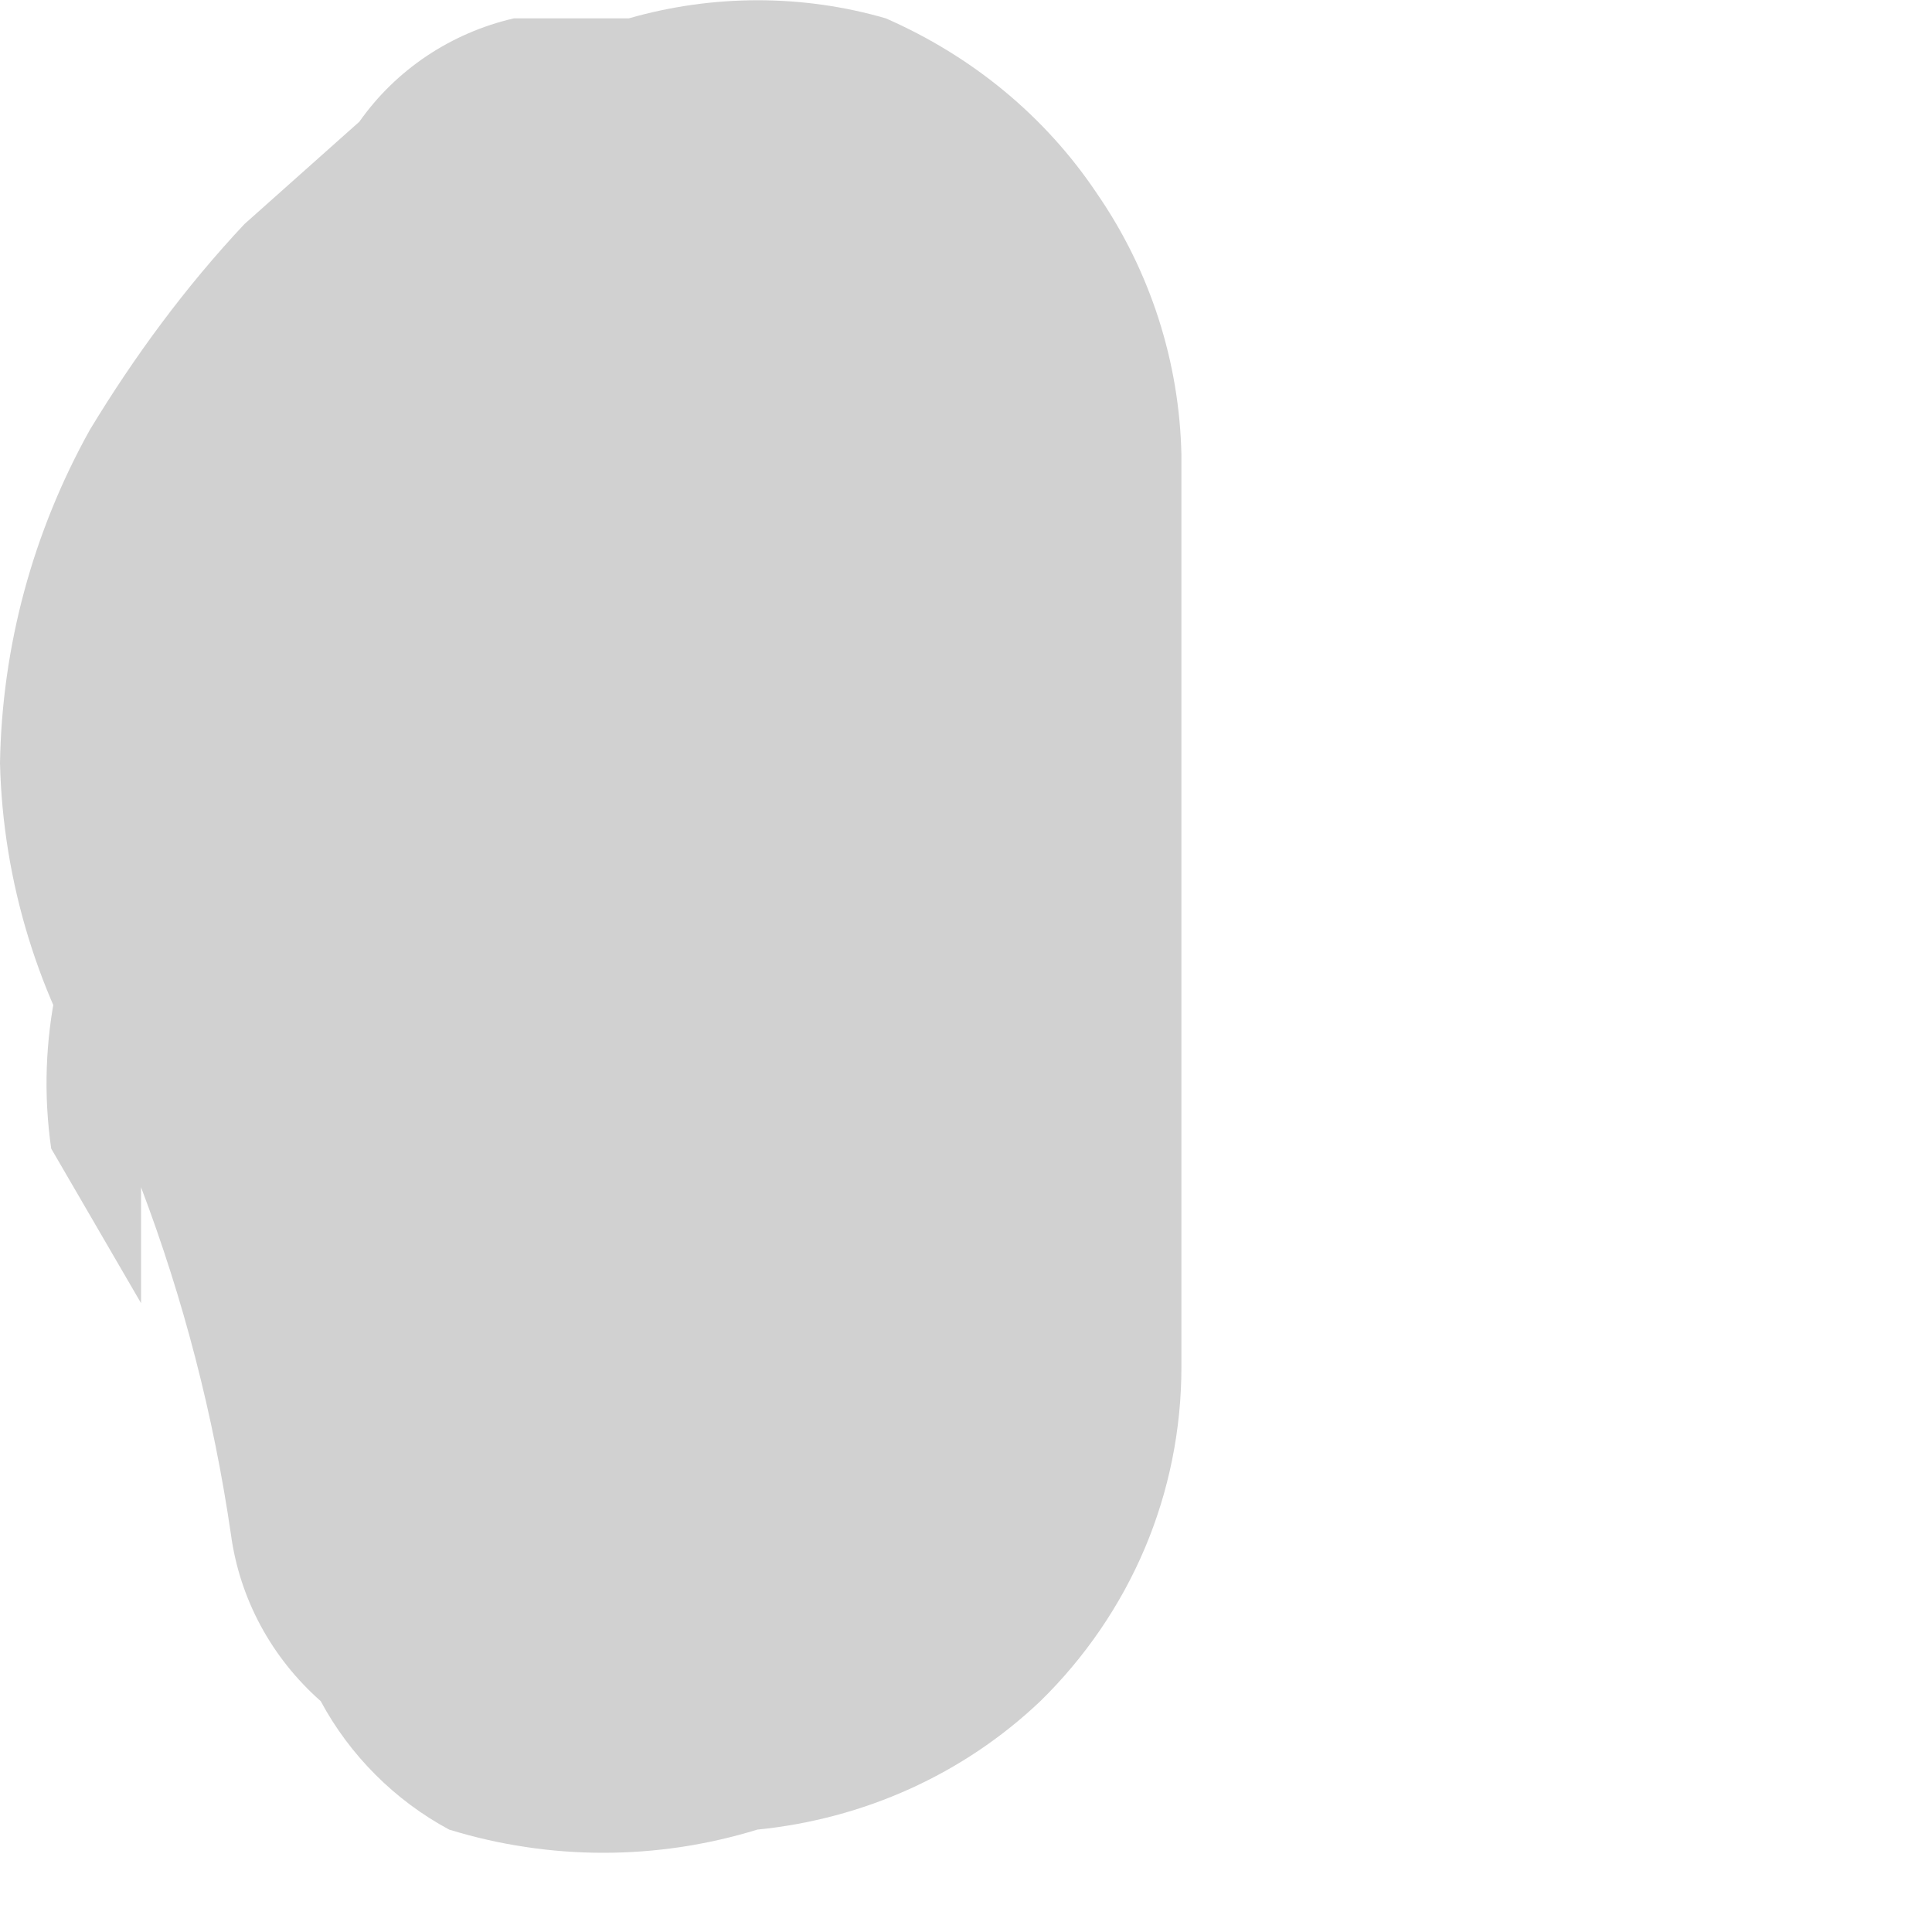<?xml version="1.0" encoding="utf-8"?>
<svg xmlns="http://www.w3.org/2000/svg" fill="none" height="100%" overflow="visible" preserveAspectRatio="none" style="display: block;" viewBox="0 0 2 2" width="100%">
<path d="M0.053 1.189L0.146 1.349V1.229C0.19 1.345 0.221 1.465 0.239 1.588C0.248 1.655 0.281 1.716 0.332 1.761C0.362 1.817 0.409 1.864 0.465 1.894C0.569 1.926 0.68 1.926 0.784 1.894C0.894 1.883 0.997 1.837 1.077 1.761C1.123 1.716 1.16 1.662 1.185 1.603C1.21 1.544 1.223 1.48 1.223 1.415V0.471C1.221 0.375 1.191 0.281 1.136 0.201C1.082 0.12 1.006 0.058 0.917 0.019C0.831 -0.006 0.738 -0.006 0.651 0.019H0.532C0.467 0.034 0.41 0.072 0.372 0.126L0.253 0.232C0.192 0.297 0.139 0.369 0.093 0.445C0.034 0.551 0.002 0.669 0 0.79C0.003 0.913 0.04 1.033 0.106 1.136C0.174 1.247 0.277 1.331 0.399 1.375C0.523 1.421 0.66 1.421 0.784 1.375C0.841 1.342 0.89 1.298 0.929 1.246C0.968 1.193 0.996 1.133 1.01 1.07C1.036 1.009 1.05 0.943 1.05 0.877C1.05 0.811 1.036 0.745 1.01 0.684V0.804V0.937V1.016V1.136V1.043L0.944 1.149C0.986 1.094 1.035 1.045 1.09 1.003L0.239 0.644V1.588L1.21 1.455C1.216 1.367 1.216 1.278 1.21 1.189C1.171 1.053 1.113 0.923 1.037 0.804C0.963 0.696 0.855 0.617 0.731 0.578C0.607 0.532 0.47 0.532 0.346 0.578C0.235 0.642 0.154 0.747 0.12 0.87C0.061 0.965 0.037 1.078 0.053 1.189Z" fill="#D1D1D1" id="Vector"/>
</svg>